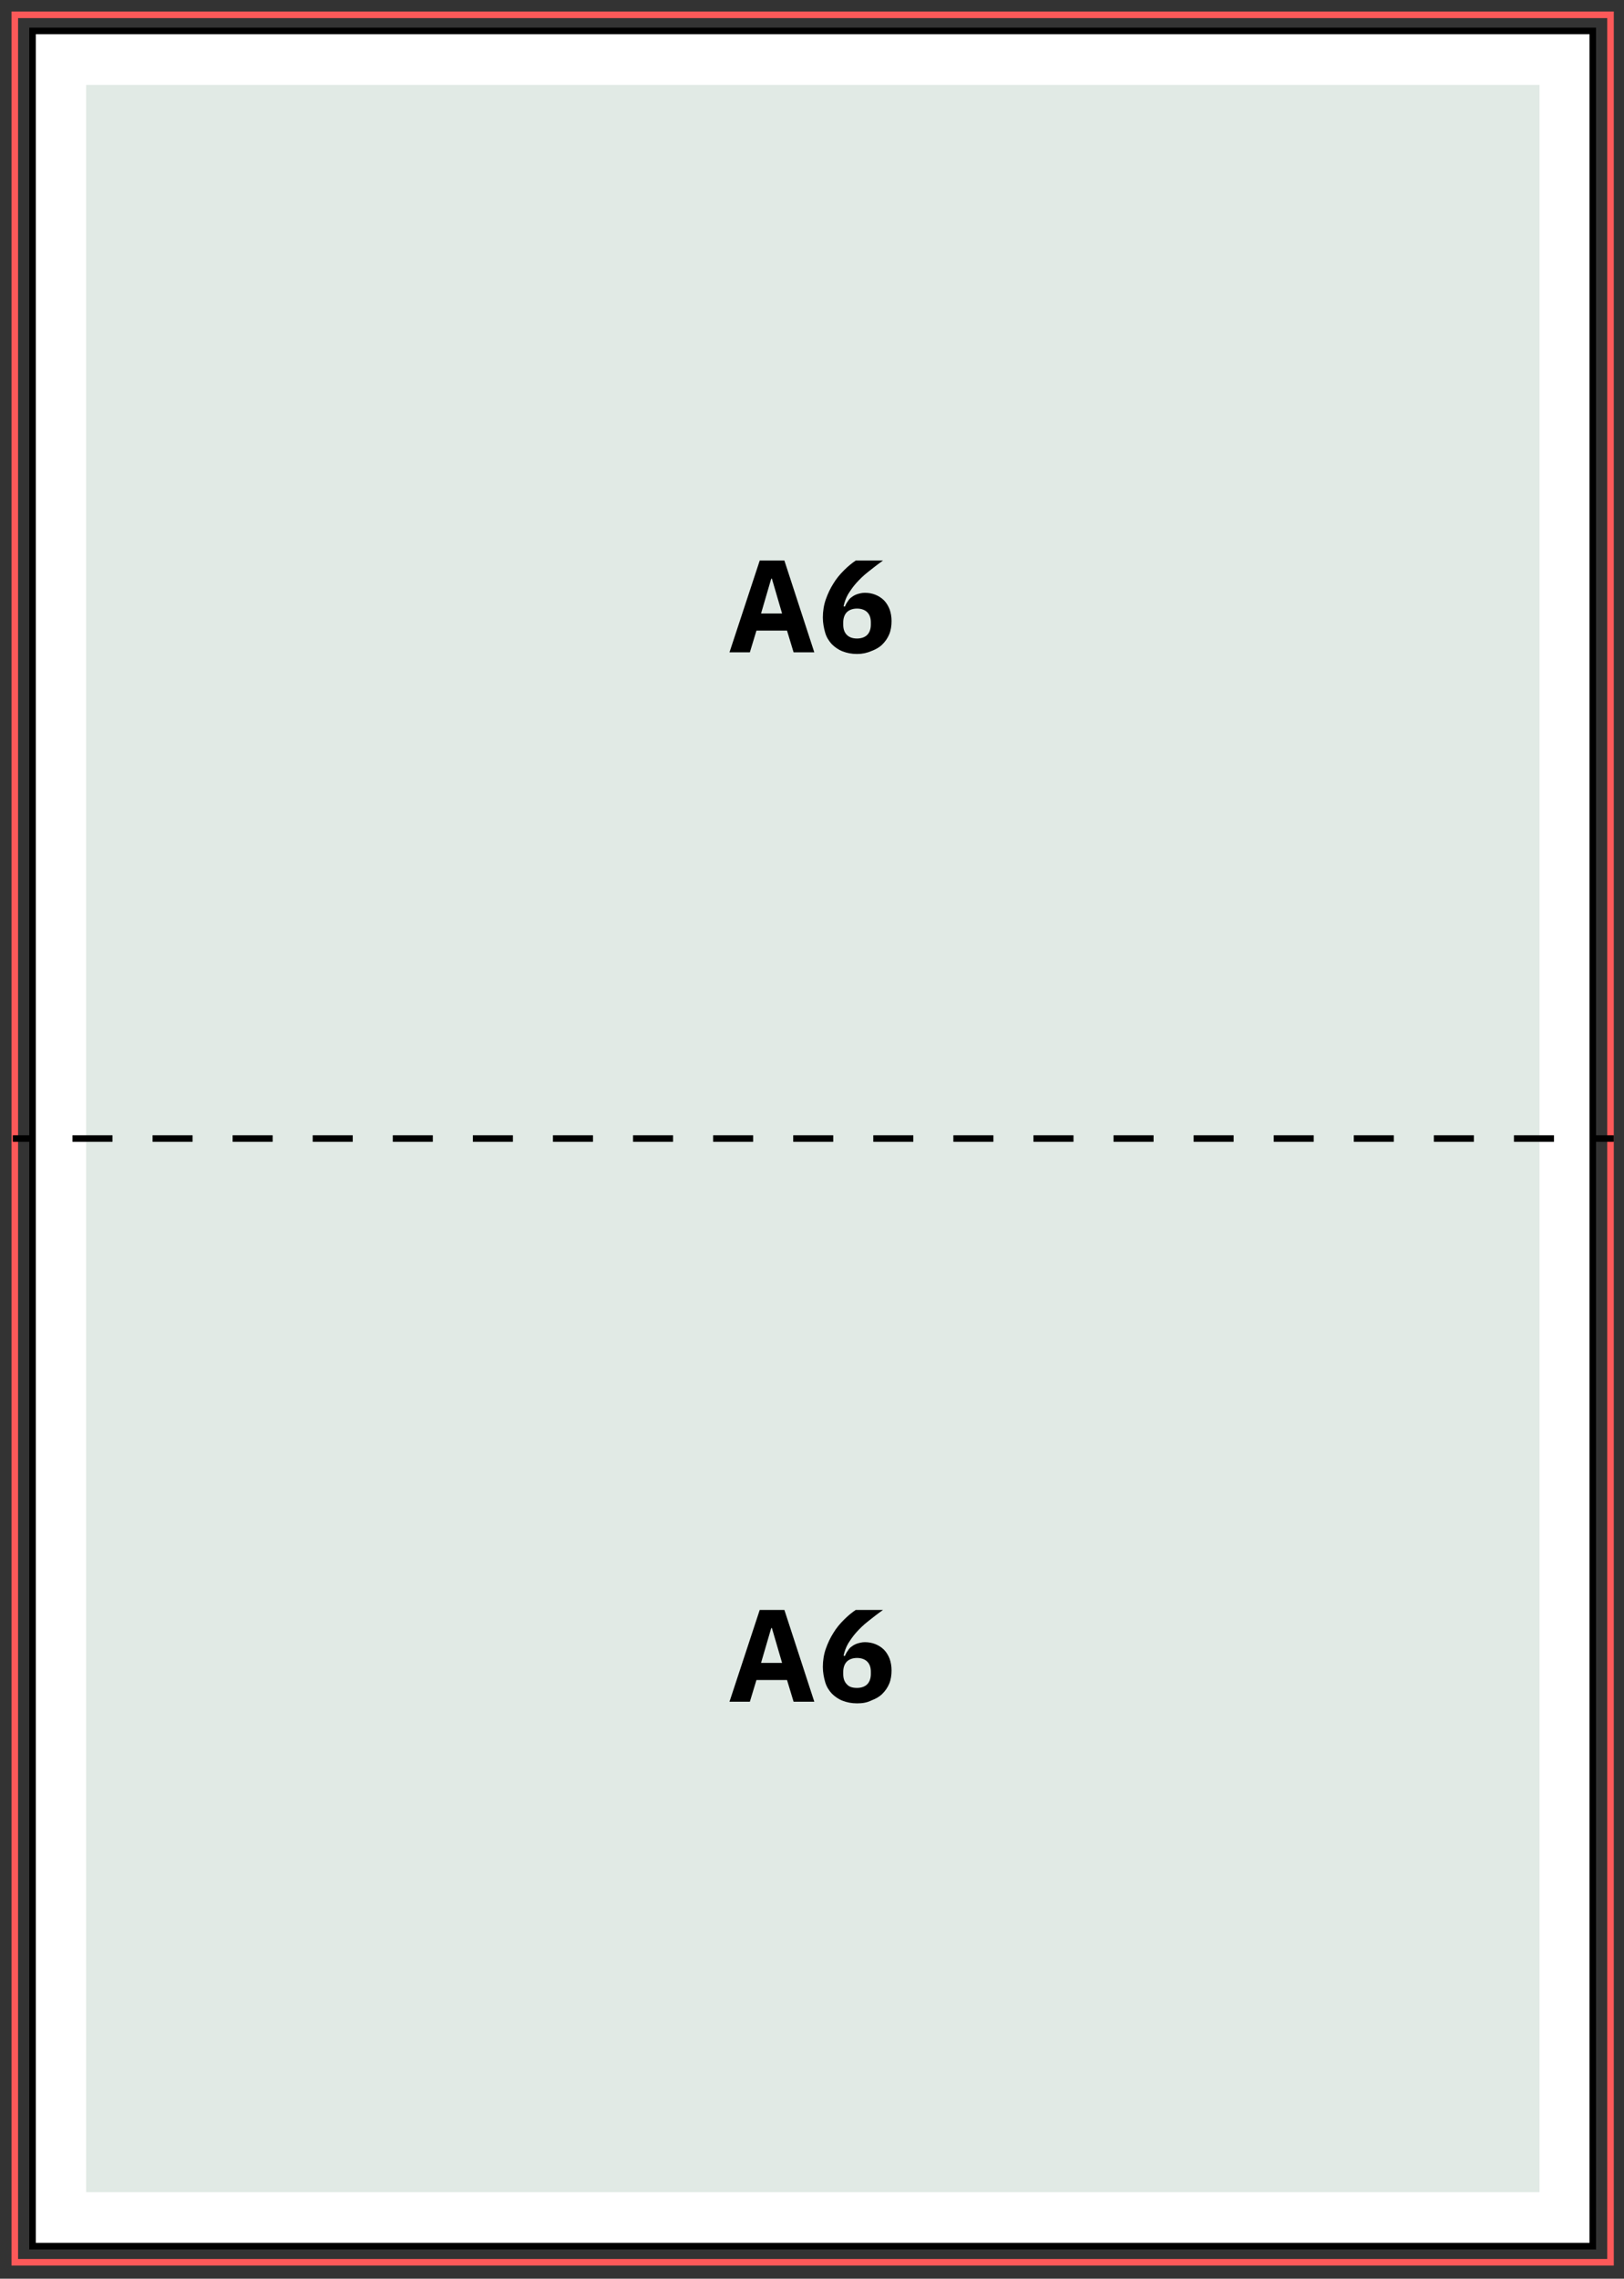 <?xml version="1.0" encoding="utf-8"?>
<!-- Generator: Adobe Illustrator 28.1.0, SVG Export Plug-In . SVG Version: 6.00 Build 0)  -->
<svg version="1.1" id="Layer_1" xmlns="http://www.w3.org/2000/svg" xmlns:xlink="http://www.w3.org/1999/xlink" x="0px" y="0px"
	 viewBox="0 0 494 692.7" style="enable-background:new 0 0 494 692.7;" xml:space="preserve">
<rect x="0" y="0" width="494" height="692.7" fill="#333333" stroke="none"/>
<style type="text/css">
	.st0{fill:#FFFFFF;}
	.st1{fill:#FD5959;}
	.st2{fill:#E1EAE5;}
	.st3{fill:none;stroke:#000000;stroke-width:2;stroke-miterlimit:10;}
	.st4{fill:none;stroke:#000000;stroke-width:2;stroke-miterlimit:10;stroke-dasharray:12.18,12.18;}
</style>
<g>
	<rect x="10.3" y="9.9" class="st0" width="474" height="672.4"/>
</g>
<g>
	<g>
		<path class="st1" d="M490.9,688.7H3.5V3.5h487.4V688.7z M5.5,686.7h483.4V5.5H5.5V686.7z"/>
	</g>
	<g>
		<rect x="26.2" y="25.8" class="st2" width="442.1" height="640.6"/>
	</g>
	<g>
		<path d="M485.5,683.8H8.9V8.4h476.6V683.8z M10.9,681.8h472.6V10.4H10.9V681.8z"/>
	</g>
</g>
<g>
	<path d="M241.4,198.3l-2-6.6h-9.3l-2,6.6h-6.2l9.2-27.9h7.5l9.1,27.9H241.4z M234.8,175.9h-0.2l-3.1,10.6h6.4L234.8,175.9z"/>
	<path d="M260.7,198.8c-1.7,0-3.1-0.3-4.4-0.8c-1.3-0.5-2.4-1.3-3.3-2.2c-0.9-1-1.6-2.1-2-3.5s-0.7-2.9-0.7-4.6
		c0-1.9,0.3-3.8,0.9-5.5c0.6-1.7,1.4-3.4,2.3-4.8c0.9-1.5,2-2.8,3.2-4c1.2-1.2,2.4-2.2,3.6-3h8.3c-1.7,1.2-3.2,2.4-4.6,3.5
		c-1.4,1.1-2.5,2.2-3.5,3.3s-1.8,2.3-2.5,3.4c-0.7,1.2-1.1,2.4-1.4,3.7l0.4,0.1c0.2-0.5,0.5-1.1,0.9-1.6c0.3-0.5,0.7-1,1.2-1.3
		c0.5-0.4,1.1-0.7,1.7-0.9c0.7-0.2,1.4-0.4,2.3-0.4c1.1,0,2.2,0.2,3.2,0.6c1,0.4,1.9,1,2.6,1.7c0.7,0.7,1.3,1.7,1.7,2.7
		c0.4,1.1,0.6,2.3,0.6,3.6c0,1.4-0.2,2.8-0.7,4c-0.5,1.2-1.2,2.2-2.1,3.1s-2,1.5-3.3,2C263.7,198.5,262.3,198.8,260.7,198.8z
		 M260.7,194.1c1.3,0,2.4-0.4,3.1-1.1c0.7-0.7,1.1-1.8,1.1-3.1v-0.7c0-1.4-0.4-2.4-1.1-3.1c-0.7-0.7-1.8-1.1-3.1-1.1
		c-1.3,0-2.4,0.4-3.1,1.1c-0.7,0.7-1.1,1.8-1.1,3.1v0.7c0,1.4,0.4,2.4,1.1,3.1C258.3,193.7,259.3,194.1,260.7,194.1z"/>
</g>
<g>
	<path d="M241.4,517.3l-2-6.6h-9.3l-2,6.6h-6.2l9.2-27.9h7.5l9.1,27.9H241.4z M234.8,494.9h-0.2l-3.1,10.6h6.4L234.8,494.9z"/>
	<path d="M260.7,517.8c-1.7,0-3.1-0.3-4.4-0.8c-1.3-0.5-2.4-1.3-3.3-2.2c-0.9-1-1.6-2.1-2-3.5s-0.7-2.9-0.7-4.6
		c0-1.9,0.3-3.8,0.9-5.5c0.6-1.7,1.4-3.4,2.3-4.8c0.9-1.5,2-2.8,3.2-4c1.2-1.2,2.4-2.2,3.6-3h8.3c-1.7,1.2-3.2,2.4-4.6,3.5
		c-1.4,1.1-2.5,2.2-3.5,3.3s-1.8,2.3-2.5,3.4c-0.7,1.2-1.1,2.4-1.4,3.7l0.4,0.1c0.2-0.5,0.5-1.1,0.9-1.6c0.3-0.5,0.7-1,1.2-1.3
		c0.5-0.4,1.1-0.7,1.7-0.9c0.7-0.2,1.4-0.4,2.3-0.4c1.1,0,2.2,0.2,3.2,0.6c1,0.4,1.9,1,2.6,1.7c0.7,0.7,1.3,1.7,1.7,2.7
		c0.4,1.1,0.6,2.3,0.6,3.6c0,1.4-0.2,2.8-0.7,4c-0.5,1.2-1.2,2.2-2.1,3.1s-2,1.5-3.3,2C263.7,517.6,262.3,517.8,260.7,517.8z
		 M260.7,513.1c1.3,0,2.4-0.4,3.1-1.1c0.7-0.7,1.1-1.8,1.1-3.1v-0.7c0-1.4-0.4-2.4-1.1-3.1c-0.7-0.7-1.8-1.1-3.1-1.1
		c-1.3,0-2.4,0.4-3.1,1.1c-0.7,0.7-1.1,1.8-1.1,3.1v0.7c0,1.4,0.4,2.4,1.1,3.1C258.3,512.8,259.3,513.1,260.7,513.1z"/>
</g>
<g>
	<g>
		<line class="st3" x1="490.9" y1="346.1" x2="484.9" y2="346.1"/>
		<line class="st4" x1="472.7" y1="346.1" x2="15.9" y2="346.1"/>
		<line class="st3" x1="9.9" y1="346.1" x2="3.9" y2="346.1"/>
	</g>
</g>
</svg>
